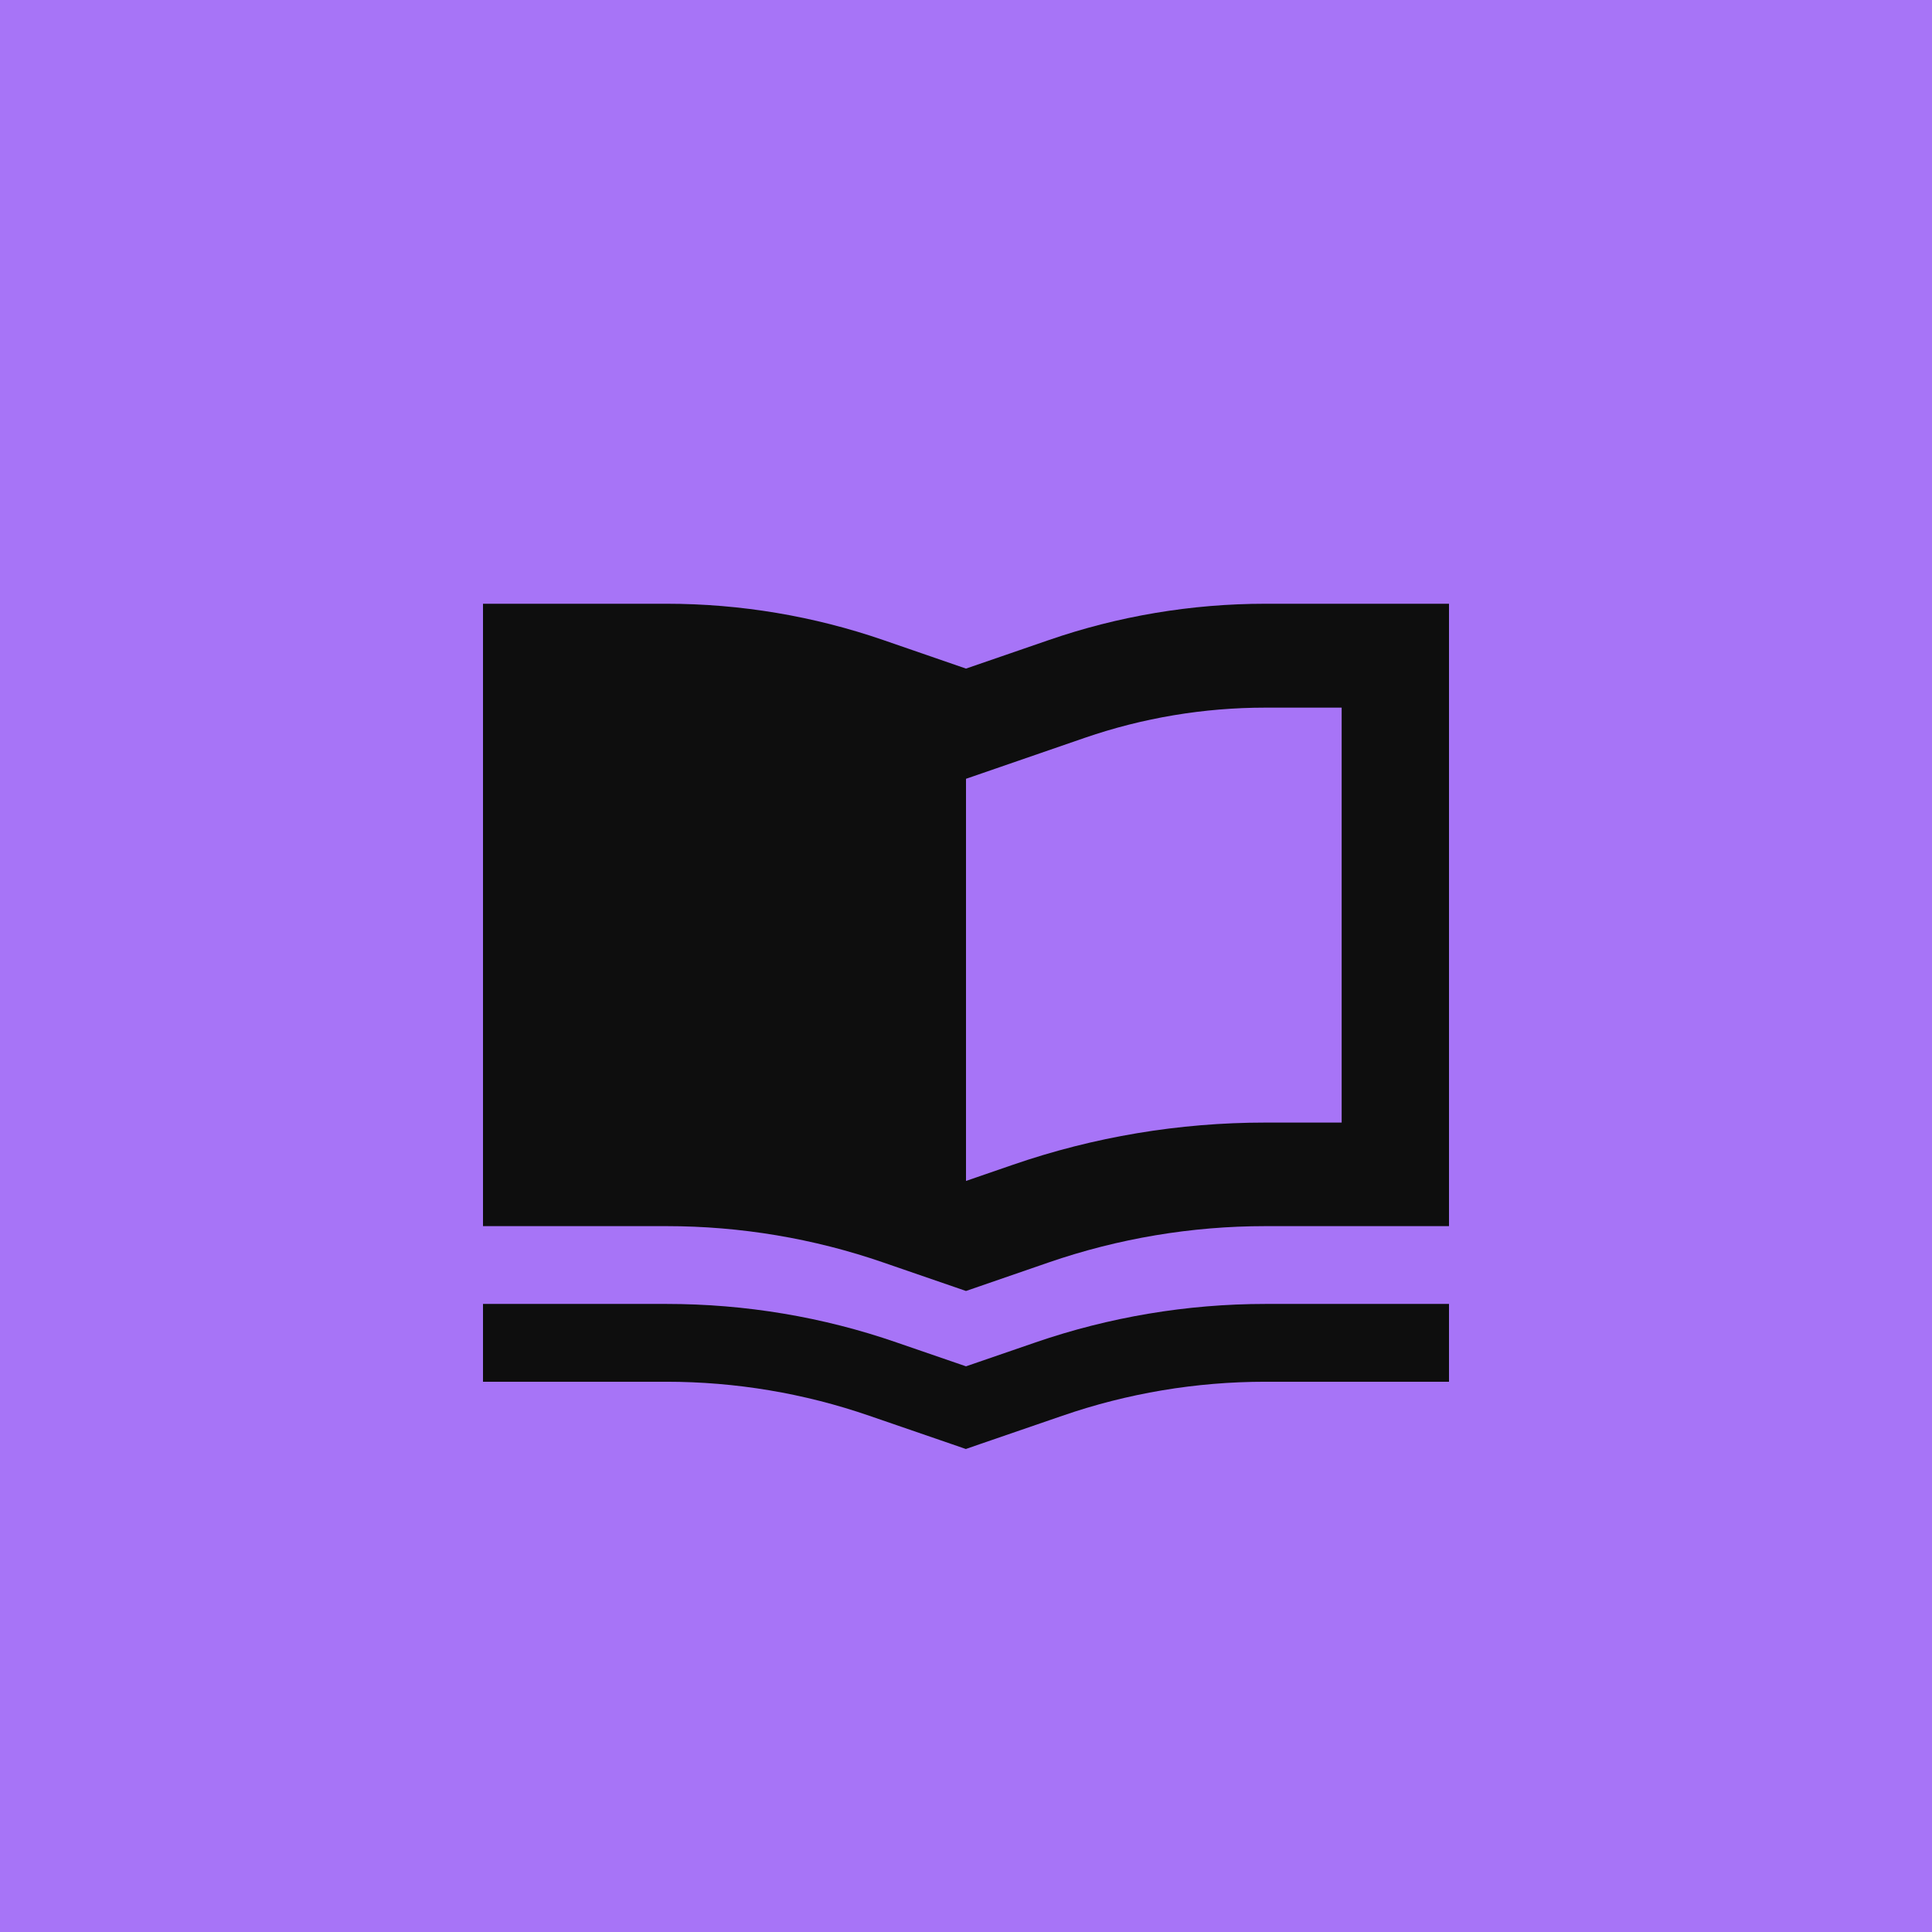 <svg width="48" height="48" viewBox="0 0 48 48" fill="none" xmlns="http://www.w3.org/2000/svg">
<rect width="48" height="48" fill="#A774F7"/>
<path d="M24 19.349V29.34L25.158 28.941C27.175 28.244 29.296 27.89 31.438 27.89H33.333V17.581H31.438C29.908 17.581 28.392 17.835 26.954 18.33C25.392 18.87 24.404 19.208 24 19.349ZM33.333 15H36V30.463H31.438C29.604 30.463 27.783 30.769 26.054 31.365L24 32.074L21.942 31.365C20.217 30.769 18.396 30.463 16.562 30.463H12V15H16.562C18.396 15 20.217 15.306 21.946 15.902L24 16.611L26.058 15.902C27.783 15.306 29.604 15 31.438 15H33.333ZM12 32.396H16.562C18.512 32.396 20.446 32.718 22.279 33.354L24 33.946L25.721 33.354C27.554 32.722 29.492 32.396 31.438 32.396H36V34.329H31.438C29.717 34.329 28.012 34.615 26.392 35.175L24.333 35.883L23.996 36L23.658 35.883L21.6 35.175C19.979 34.615 18.275 34.329 16.554 34.329H12V32.396Z" fill="#0E0E0E"/>
</svg>
